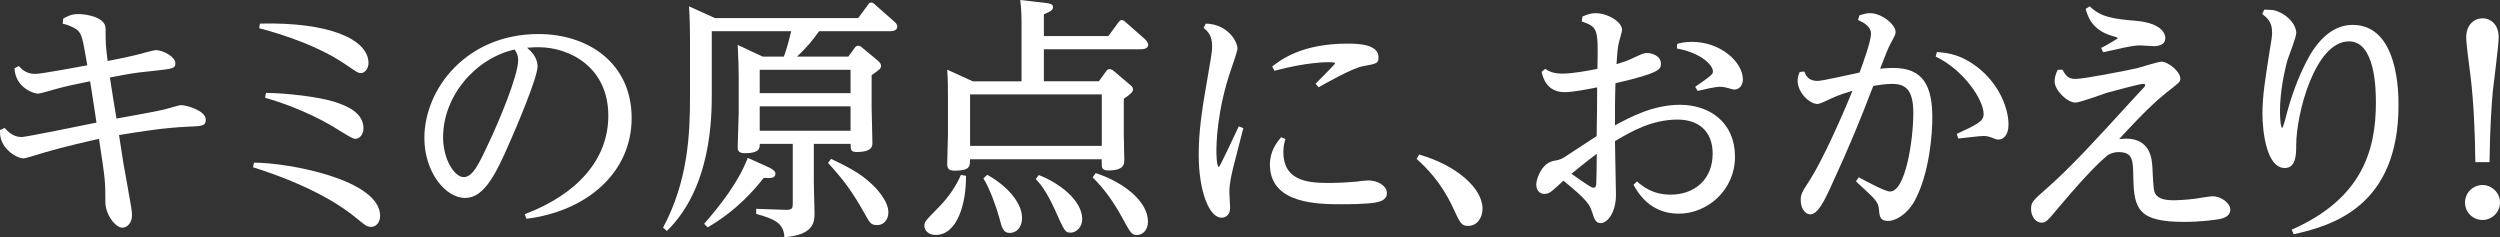 <?xml version="1.0" encoding="UTF-8"?><svg id="_レイヤー_2" xmlns="http://www.w3.org/2000/svg" viewBox="0 0 453.26 43.01"><rect x="0" y="0" width="453.26" height="43.01" fill="#333333" stroke="none"/><defs><style>.cls-1{fill:#fff;}</style></defs><g id="_レイヤー_2-2"><path class="cls-1" d="M.84,23.19c.46.55,1.52,1.66,3.08,1.66.74,0,11.78-2.25,13.57-2.62-.09-.74-.78-5.15-1.15-7.5-2.44.51-4.32.87-6.44,1.47-.41.14-2.71.78-2.99.78-.92,0-4.14-1.2-4.28-4.6l.78-.41c.51.55,1.33,1.43,2.94,1.43,1.2,0,7.68-1.24,9.48-1.56-.87-5.01-.97-5.57-1.79-6.39-.28-.23-1.43-.92-2.67-1.15l.09-.92c.64-.37,1.43-.83,2.71-.83,1.61,0,4.97.6,4.97,2.62,0,2.9.05,3.22.37,5.89,2.71-.51,3.68-.74,5.38-1.15.18-.05,3.08-.83,3.31-.83,1.33,0,3.59,1.2,3.59,2.39,0,.97-.51,1.01-4.42,1.43-2.99.32-3.13.32-7.45,1.15.18,1.2,1.01,6.39,1.2,7.45,4.65-.83,7.82-1.43,8.69-1.66.46-.09,2.58-.78,3.04-.78.97,0,4.46,1.01,4.46,2.62,0,1.15-.64,1.2-3.22,1.29-4.19.18-8.37.83-12.51,1.52.69,4.65.87,5.61,1.61,9.66.64,3.54.74,4.14.74,4.92,0,1.33-.87,2.21-1.75,2.21-1.24,0-3.08-2.35-3.08-4.69,0-3.77,0-3.82-1.15-11.41-1.33.28-6.39,1.43-9.8,2.44-.6.18-3.54,1.1-3.86,1.1-1.29,0-4.55-1.89-4.28-5.15l.83-.37Z"/><path class="cls-1" d="M46.06,29.49c6.26,0,22.86,3.08,22.86,9.66,0,.97-.6,1.98-1.61,1.98-.78,0-.97-.18-2.67-1.56-3.5-2.9-9.34-6.26-18.77-9.25l.18-.83ZM47.12,4.28c12.47-.32,19.69,2.81,19.69,7.18,0,.87-.6,1.79-1.38,1.79-.51,0-.74-.18-2.71-1.52-6.07-4.19-14.77-6.35-15.73-6.62l.14-.83ZM48.23,16.84c3.82.05,9.39.69,12.38,1.61,2.12.69,5.29,1.89,5.29,4.83,0,1.06-.69,1.89-1.43,1.89-.46,0-.78-.18-3.4-1.79-.78-.51-5.75-3.59-13.02-5.66l.18-.87Z"/><path class="cls-1" d="M95.15,38.83c9.48-3.59,15.14-9.89,15.14-17.85,0-8.79-6.99-12.42-12.65-12.42-.51,0-.78,0-2.07.09.69.64,1.89,1.7,1.89,3.4,0,1.98-3.77,10.9-5.15,13.99-2.35,5.38-4.51,9.85-7.96,9.85-3.63,0-7.41-4.74-7.41-10.86,0-8.97,7.68-18.86,20.7-18.86,9.02,0,16.88,5.29,16.88,15.23s-8.19,16.93-19.09,18.26l-.28-.83ZM80.33,24.84c0,4.14,2.12,7.27,3.73,7.27s2.67-2.16,4.6-6.3c1.52-3.17,5.29-12.01,5.29-14.91,0-.74-.18-1.2-.64-1.93-7.27,1.66-12.97,8.56-12.97,15.87Z"/><path class="cls-1" d="M147.54,32.8c0,.92.14,5.01.14,5.84,0,1.43,0,3.96-5.47,4.37-.09-2.67-2.02-3.36-5.11-4.23v-.92l5.2.18c1.29.05,1.43-.23,1.43-1.1v-10.86h-5.98c0,.74,0,1.7-2.67,1.7-1.2,0-1.33-.51-1.33-1.1,0-1.01.18-5.34.18-6.21v-6.72c0-.78-.05-3.13-.18-5.61l4.51,2.12h3.86c.37-1.01.74-2.16,1.33-4.6h-14.4v11.23c0,4.14,0,17.07-8.14,24.98l-.69-.6c4.51-8.42,4.88-16.93,4.88-23.51V6.76c0-.87-.05-3.86-.18-5.61l4.69,2.12h25.99l1.7-2.3c.18-.28.32-.51.69-.51.18,0,.37.09.69.41l3.45,3.04c.23.18.55.51.55.92,0,.78-.97.83-1.38.83h-12.79c-1.29,1.79-2.25,2.94-4,4.6h9.29l1.15-1.56c.14-.18.28-.41.64-.41.28,0,.51.14.69.32l2.94,2.44c.41.37.51.64.51.87,0,.51-.18.64-1.7,1.7v5.98c0,.55.14,5.29.14,6.26,0,.6,0,1.7-2.85,1.7-1.1,0-1.1-.46-1.1-1.47h-6.67v6.72ZM139.35,30.32c.37.18,1.24.6,1.24,1.15,0,.92-1.01.83-2.12.78-1.75,2.21-4.92,5.93-10.17,8.97l-.64-.64c2.9-3.31,6.26-7.59,7.91-11.96l3.77,1.7ZM137.74,12.65v4.23h16.47v-4.23h-16.47ZM137.74,19.28v4.42h16.47v-4.42h-16.47ZM150.67,28.8c2.76,1.33,5.2,2.48,7.41,4.6.55.51,2.99,2.9,2.99,5.11,0,1.33-.87,2.3-2.02,2.3s-1.33-.37-2.25-2.02c-2.39-4.23-3.82-6.12-6.67-9.25l.55-.74Z"/><path class="cls-1" d="M175.14,31.88c.05,5.01-1.56,10.72-5.52,10.72-1.33,0-2.02-.87-2.02-1.61,0-.78.05-.83,2.76-3.59,1.52-1.56,2.99-3.63,3.86-5.7l.92.18ZM185.21,14.72V4.78c0-1.38,0-2.9-.23-4.78l4.74.55c.6.09,1.2.18,1.2.74,0,.51-.41.78-1.66,1.29v3.96h11.69l1.79-2.44c.28-.37.41-.46.64-.46.32,0,.55.23.74.41l3.45,3.04c.14.14.6.6.6,1.01,0,.83-1.1.83-1.38.83h-17.53v5.8h9.98l1.29-1.79c.18-.28.37-.41.64-.41.32,0,.64.23.69.28l3.04,2.58c.37.28.51.51.51.83,0,.37-.14.64-1.66,1.7v6.35c0,.64.09,3.91.09,4.65,0,.78,0,1.98-2.85,1.98-1.24,0-1.24-.55-1.24-1.2v-.83h-23.88c0,1.29,0,2.07-2.76,2.07-.97,0-1.38-.28-1.38-1.2,0-.74.14-4.51.14-5.38v-6.62c0-1.33,0-3.63-.14-5.11l4.65,2.12h8.83ZM175.88,17.11v9.34h23.88v-9.34h-23.88ZM179,31.7c3.77,2.07,6.3,5.2,6.3,7.77,0,1.93-1.15,2.76-2.21,2.76-1.2,0-1.43-.87-1.89-2.67-.51-1.84-1.66-5.2-2.9-7.22l.69-.64ZM188.34,31.74c3.63,1.38,7.87,4.55,7.87,8,0,1.47-1.1,2.44-2.12,2.44s-1.15-.41-2.85-4.19c-1.7-3.68-2.76-4.78-3.45-5.52l.55-.74ZM198.65,31.38c5.2,1.7,9.48,5.2,9.48,8.79,0,1.7-1.1,2.44-1.98,2.44-.97,0-1.15-.32-2.76-3.27-1.43-2.62-3.17-5.11-5.29-7.18l.55-.78Z"/><path class="cls-1" d="M218.61,4.28c3.96.09,5.75,3.22,5.75,4.55,0,.37-.83,2.81-1.06,3.45-2.76,7.87-2.76,14.17-2.76,15.14,0,.23,0,2.85.46,2.85.14,0,3.27-6.62,3.59-7.36l.83.32c-.28,1.15-1.61,6.3-1.89,7.36-.64,2.67-.64,3.68-.64,4.28,0,.46.14,2.39.14,2.81,0,1.2-.74,1.79-1.56,1.79-2.25,0-4.14-4.83-4.14-11.41,0-2.35.18-5.75,1.15-11.27,1.1-6.44,1.29-7.41,1.29-8.37,0-2.07-.83-2.76-1.56-3.36l.41-.78ZM233.05,25.21c-.18.6-.37,1.29-.37,2.35,0,5.61,5.11,5.61,8.7,5.61,1.15,0,2.9-.09,4.46-.23.14-.05,1.89-.23,2.21-.23,1.79,0,3.4,1.01,3.4,2.3s-1.33,1.56-2.02,1.7c-1.75.32-5.2.32-6.12.32-4.23,0-13.07,0-13.07-7.18,0-2.48,1.24-4,2.02-4.97l.78.32ZM230.66,12.05c1.66-1.29,5.43-4.14,13.66-4.14,1.89,0,5.61.09,5.61,2.48,0,1.1-.32,1.15-2.81,1.61-1.93.32-7.13,3.31-8.05,3.82l-.55-.64c.41-.41,3.54-3.54,3.54-3.68,0-.23-.92-.23-1.2-.23-.32,0-4,0-9.8,1.56l-.41-.78Z"/><path class="cls-1" d="M257.29,28.02c6.67,1.89,11.5,6.07,11.5,9.8,0,1.7-1.01,3.13-2.58,3.13-1.24,0-1.43-.37-2.85-3.45-2.12-4.51-4.78-7.13-6.53-8.69l.46-.78Z"/><path class="cls-1" d="M286.92,2.99c.87-.37,1.47-.6,2.39-.6,2.16,0,4.78,1.56,4.78,3.04,0,.32-.37,1.38-.55,2.16-.28,1.15-.32,2.02-.46,4.05,1.38-.46,1.79-.55,2.67-.97,2.02-.92,2.25-1.06,2.9-1.06.87,0,2.48.55,2.48,1.89,0,1.01,0,1.7-8.24,3.59-.09,2.48-.09,5.38-.09,7.64,2.81-1.52,6.95-3.73,11.78-3.73,5.47,0,9.98,3.27,9.98,9.39s-5.01,10.35-10.21,10.35-7.41-3.82-8.19-5.24l.64-.6c1.01.87,2.81,2.39,6.07,2.39,4.28,0,7.64-2.67,7.64-7.45,0-4.14-2.67-6.16-6.35-6.16-4.65,0-8.37,2.12-11.36,3.91,0,1.56.18,8.37.18,9.75,0,3.13-1.52,5.11-2.76,5.11-.92,0-1.15-.69-1.61-2.12-.41-1.2-.78-2.02-5.15-5.57-2.35,2.16-2.58,2.39-3.5,2.39-.97,0-1.43-.87-1.43-1.7,0-.97.92-3.82,3.13-4.28,1.24-.23,1.43-.28,2.62-1.1,3.77-2.48,4.19-2.76,5.2-3.4.05-1.38.09-7.59.09-8.83-1.47.28-4.37.87-5.84.87-3.27,0-3.96-2.53-4.23-3.68l.64-.55c.92.64,1.93.87,3.13.87,1.79,0,4.83-.55,6.35-.87.14-7.27.14-7.54-2.85-8.6l.14-.87ZM284.9,31.51c3.31,2.3,3.68,2.53,4,2.53.37,0,.46-.32.51-.64.05-.92.09-4.51.09-5.52-2.21,1.66-4,3.17-4.6,3.63ZM304.08,7.96c.6-.18,1.38-.37,2.71-.37,5.11,0,9.2,3.63,9.2,6.81,0,1.06-.64,1.84-1.56,1.84-.28,0-1.38-.37-1.66-.41-.37-.09-.69-.09-1.01-.09-.83,0-2.76.46-3.96.74l-.46-.74c3.22-2.21,3.22-2.35,3.22-2.81,0-1.06-2.02-3.31-6.53-4.14l.05-.83Z"/><path class="cls-1" d="M327.12,12.97c.37.83.74,1.7,2.44,1.7.83,0,6.26-1.24,7.59-1.52.6-1.61,2.07-5.7,2.07-6.99,0-1.47-1.47-2.12-2.35-2.53l.23-.83c.69-.23,1.24-.41,1.93-.41,2.16,0,4.65,2.07,4.65,3.4,0,.41-.09.6-.92,2.12-.37.64-.83,1.84-1.89,4.55.55-.05,1.33-.14,2.39-.14,5.34,0,7.08,3.13,7.08,9.02,0,2.71-.46,10.12-3.27,15.18-1.33,2.35-3.4,3.54-4.74,3.54-1.52,0-1.56-.92-1.66-1.98-.05-.78-.18-1.33-1.24-2.44-.46-.46-2.53-2.39-2.94-2.76l.51-.74c1.38.74,4.74,2.58,5.66,2.58,2.85,0,4.23-9.39,4.23-14.22,0-4.32-1.47-5.29-3.86-5.29-1.29,0-2.62.23-3.4.37-2.35,6.12-4.14,10.58-7.77,18.45-1.01,2.16-2.25,4.83-3.63,4.83-1.06,0-1.75-1.24-1.75-2.53,0-1.1.14-1.38,1.7-3.77,2.16-3.4,5.52-10.77,7.68-16.1-1.06.32-2.35.69-3.82,1.38-1.06.51-2.12,1.01-2.53,1.01-1.43,0-3.59-2.07-3.59-4.19,0-.6.14-1.06.37-1.61l.83-.09ZM351.18,9.43c2.02.18,4.55.41,7.91,3.22,3.5,2.99,5.06,7.08,5.06,9.94,0,2.07-1.1,2.71-1.75,2.71-.32,0-.46,0-1.33-.37-.6-.23-1.15-.28-1.43-.28-.74,0-3.96.41-4.6.46l-.28-.83c3.63-1.7,4.88-2.25,4.88-3.59,0-2.62-3.63-8.01-8.7-10.44l.23-.83Z"/><path class="cls-1" d="M373.91,12.61c.64,1.1,1.01,1.7,2.39,1.7,1.52,0,9.02-1.47,11.09-1.93.74-.18,3.86-1.2,4.55-1.2,1.06,0,3.36,1.75,3.36,3.04,0,.64-.05.64-2.53,2.58-1.38,1.1-3.77,3.17-8.56,8.42.18,0,1.06-.09,1.2-.09,4.55,0,4.74,3.82,4.83,5.2.18,3.91.23,4.32.6,4.92.55.78,1.61,1.06,3.31,1.06,1.52,0,3.96-.28,4.09-.32.05,0,2.44-.41,2.9-.41,1.52,0,3.22,1.2,3.22,2.44s-1.33,1.56-1.93,1.7c-1.06.18-3.5.51-6.4.51-8.23,0-9.15-2.21-9.25-8.05-.05-3.08-.05-4.6-2.67-4.6-.97,0-1.56.32-1.98.55-1.01.87-3.22,2.76-8.69,9.25-2.25,2.71-2.53,2.99-3.27,2.99-1.2,0-1.93-1.29-1.93-2.44,0-1.29.28-1.52,2.94-3.86,4.37-3.86,8.7-8.6,15.09-15.6.6-.69,2.12-2.25,2.48-2.67.14-.14.18-.32.18-.37,0-.09-.05-.23-.37-.23-.6,0-5.66,1.38-6.53,1.61-.92.28-4.92,1.79-5.75,1.79-1.47,0-3.77-2.21-3.77-3.86,0-.69.23-1.43.55-2.07l.83-.05ZM378.87,1.15c1.98,1.89,3.96,2.25,8.33,2.62,5.38.46,5.38,2.9,5.38,3.13,0,1.43-1.7,1.47-2.02,1.47-.37,0-2.21-.14-2.58-.14-.74,0-1.61.14-3.13.46-.74.18-3.08.69-3.54.78l-.37-.78c.51-.23,3.04-1.66,3.04-1.79,0-.09-1.01-.41-1.1-.41-3.73-1.1-4.42-3.73-4.74-4.88l.74-.46Z"/><path class="cls-1" d="M410.52,1.75c1.61.05,1.7.05,2.44.32,2.07.83,3.36,2.53,3.36,3.91,0,.83-1.47,4.42-1.66,5.15-.41,1.56-1.29,5.29-1.29,9.06,0,.46.05,2.99.41,2.99.14,0,.69-1.98.74-2.3.92-3.5,2.07-6.62,3.59-9.61,1.47-2.94,4.19-6.76,8.42-6.76,8.33,0,8.33,12.42,8.33,14.54,0,18.31-11.92,21.85-19,23.42l-.37-.83c12.74-5.61,15.27-14.35,15.27-23.05,0-2.16-.05-11.09-4.88-11.09-6.16,0-9.57,13.16-9.57,18.82,0,1.61,0,4.14-2.07,4.14-3.31,0-4.05-6.62-4.05-9.89s.55-6.49,1.29-11.23c.41-2.48.46-2.76.46-3.5,0-1.89-.92-2.62-1.79-3.31l.37-.78Z"/><path class="cls-1" d="M453.26,36.71c0,1.79-1.47,3.17-3.17,3.17s-3.17-1.33-3.17-3.17,1.52-3.17,3.17-3.17,3.17,1.38,3.17,3.17ZM448.79,29.4c-.05-4.88-.28-10.72-.87-15.6-.74-5.66-.78-6.3-.78-7.08,0-2.25,1.47-3.4,2.94-3.4,1.56,0,2.94,1.2,2.94,3.4,0,1.56-.92,8.42-1.06,9.8-.18,1.98-.51,6.07-.6,12.88h-2.58Z"/></g></svg>